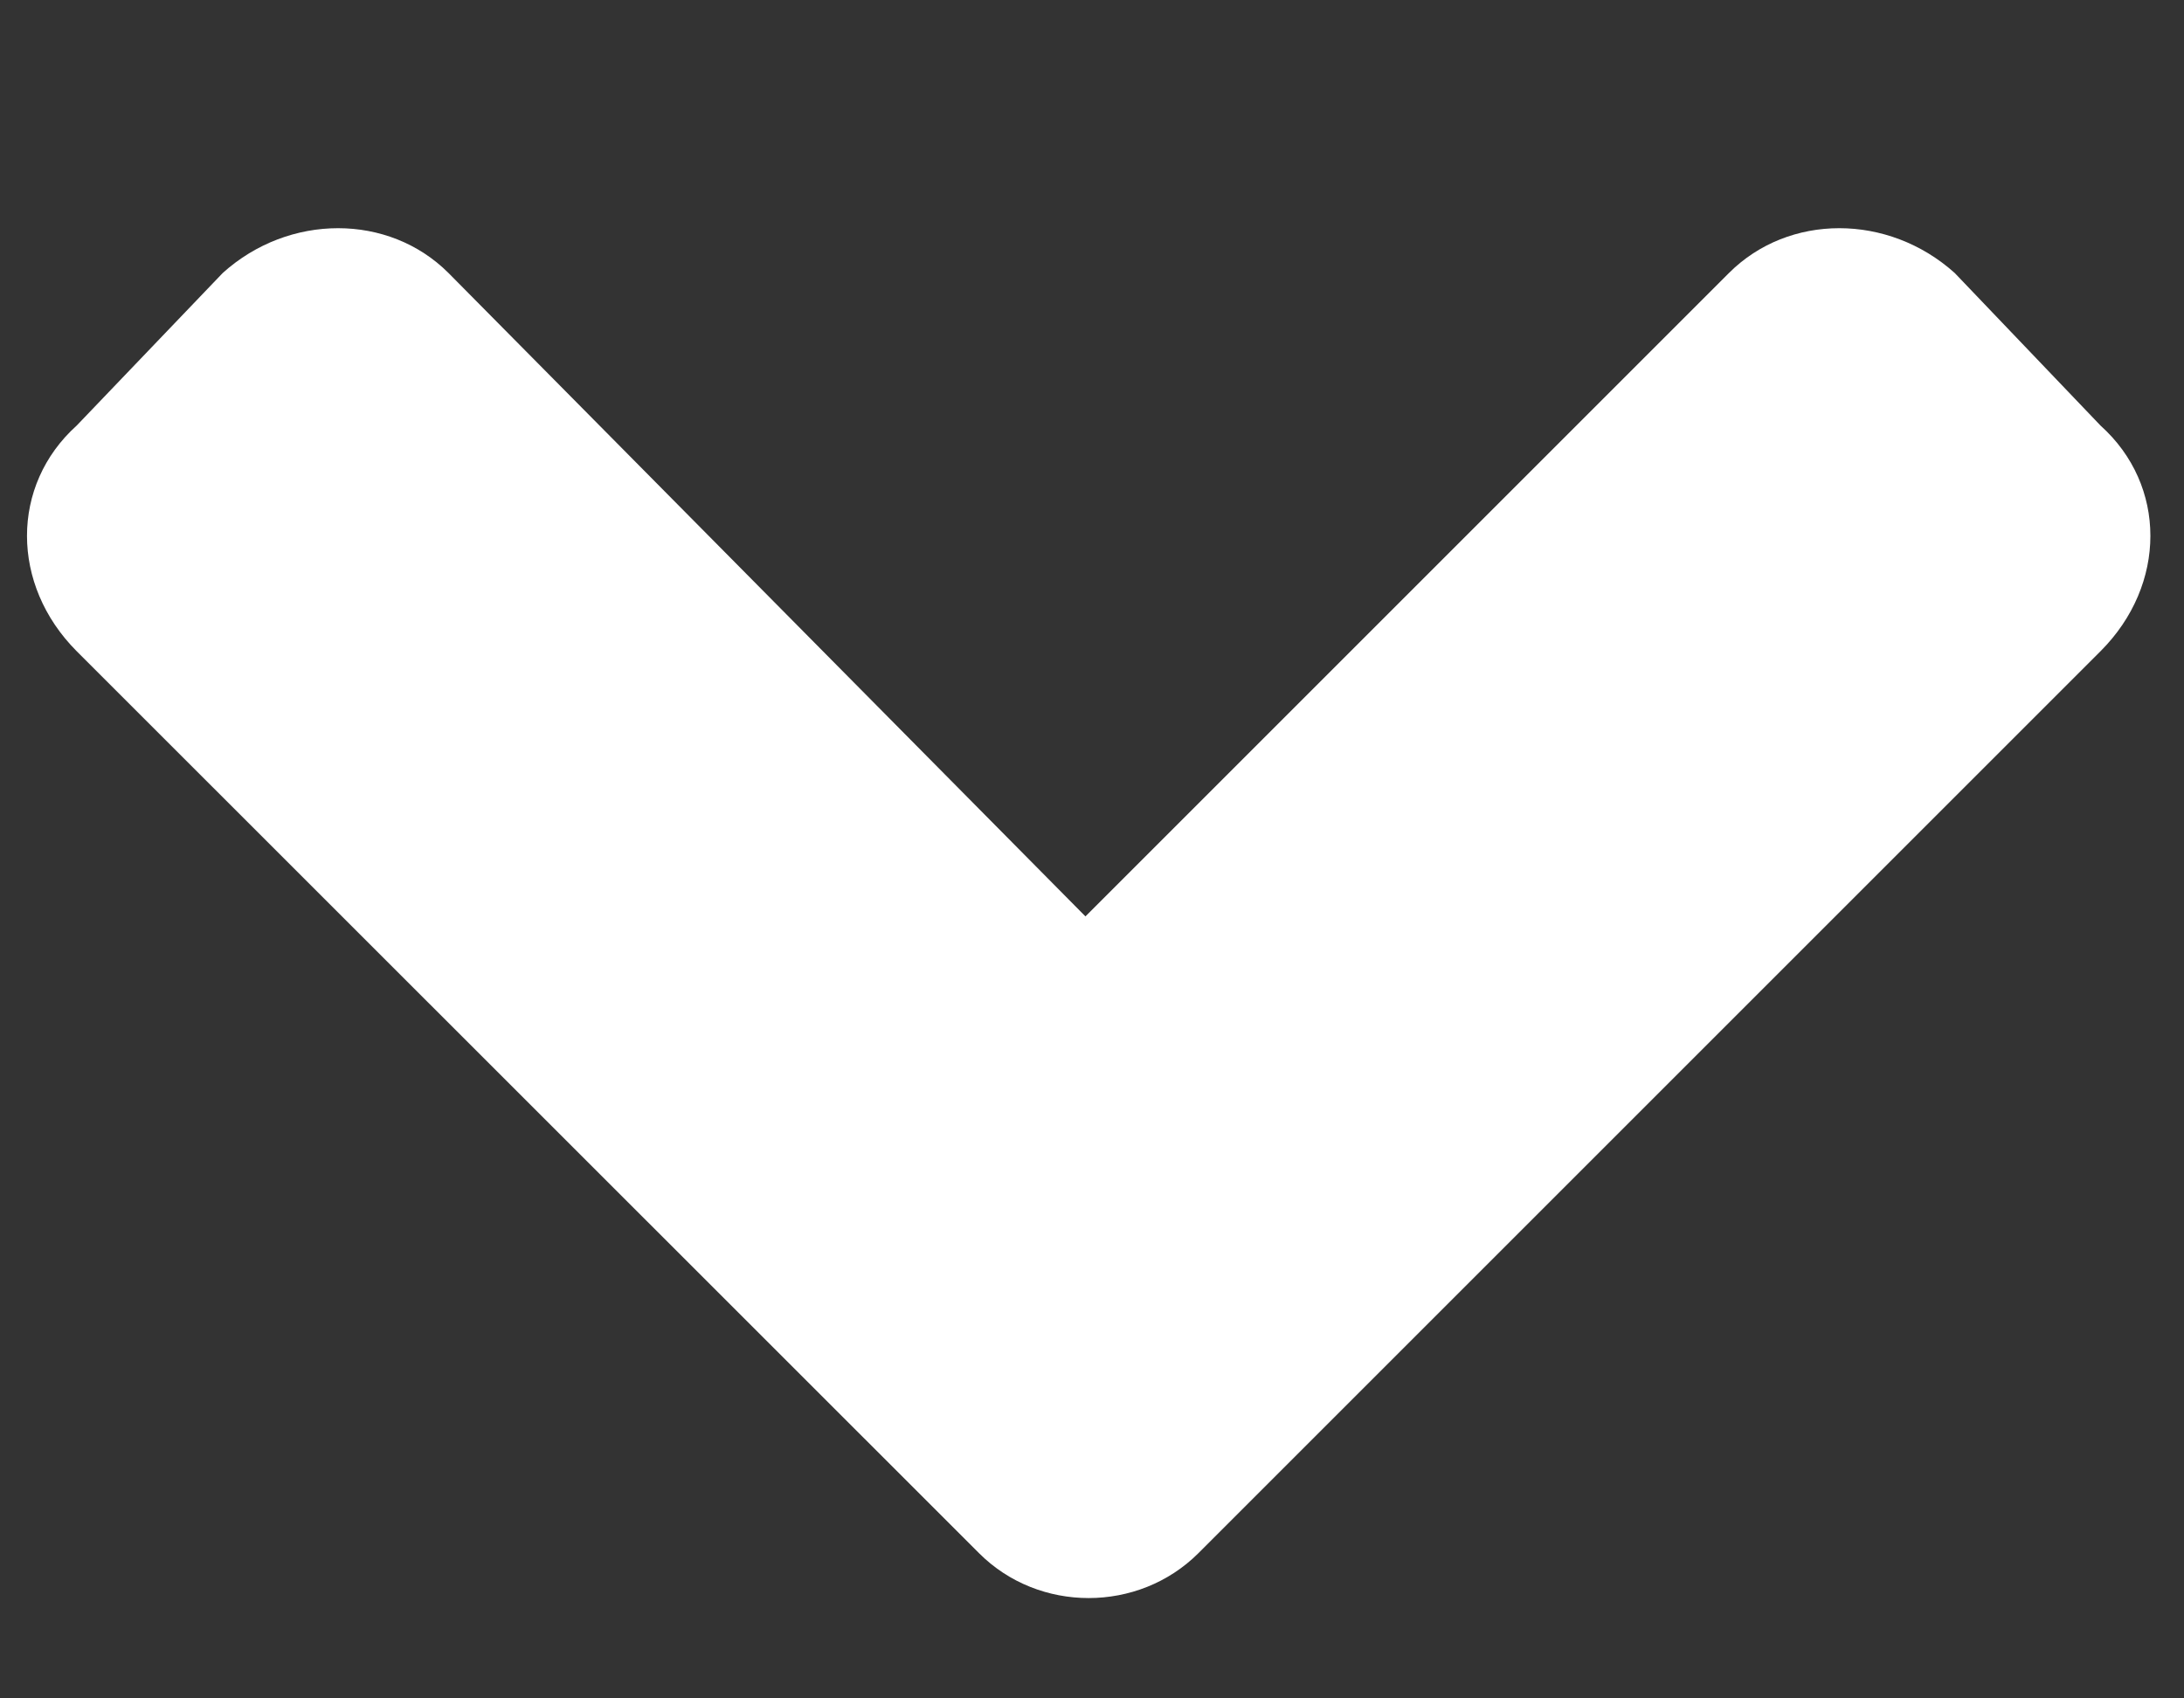 <svg
  width="9"
  height="7"
  viewBox="0 0 9 7"
  fill="none"
  xmlns="http://www.w3.org/2000/svg"
>
  <rect x="0" y="0" width="9" height="7" fill="#333333" stroke="none"/>
  <path
    d="M4.035 6.402L0.316 2.684C0.043 2.41 0.043 2 0.316 1.754L0.918 1.125C1.191 0.879 1.602 0.879 1.848 1.125L4.473 3.777L7.125 1.125C7.371 0.879 7.781 0.879 8.055 1.125L8.656 1.754C8.93 2 8.93 2.41 8.656 2.684L4.938 6.402C4.691 6.648 4.281 6.648 4.035 6.402Z"
    fill="#fff"
  />
</svg>
